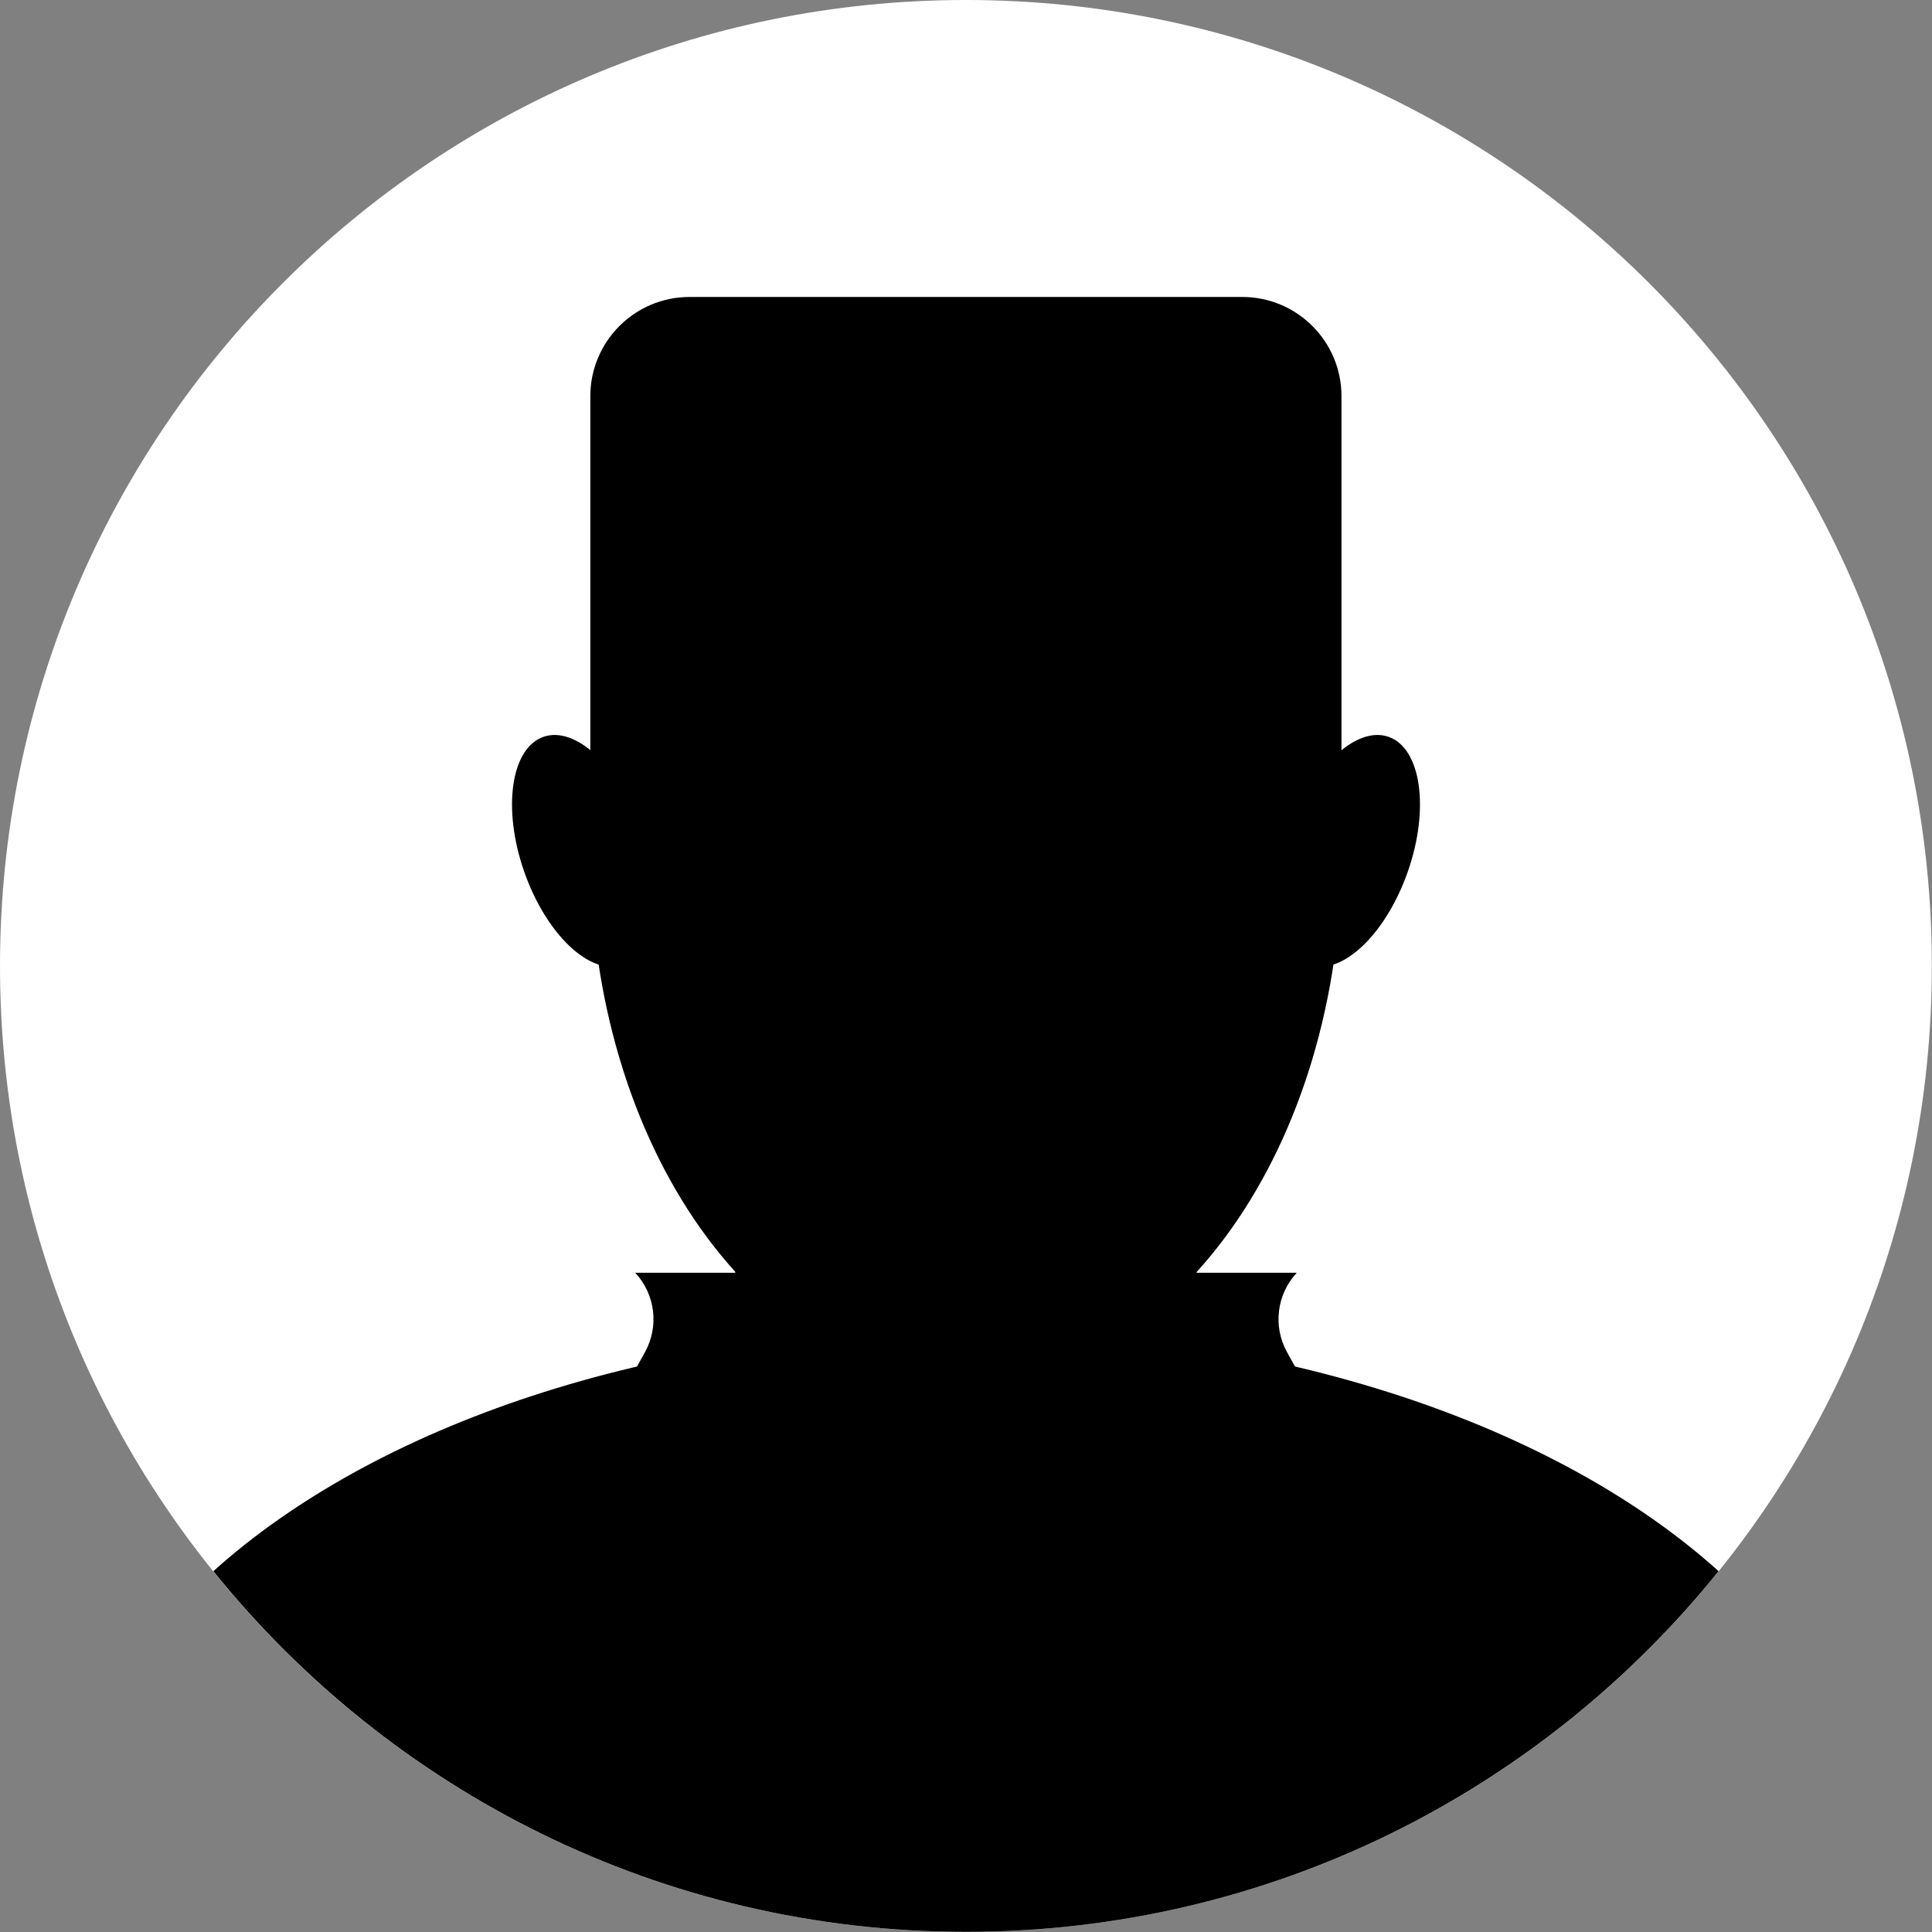 <svg width="90" height="90" viewBox="0 0 90 90" fill="none" xmlns="http://www.w3.org/2000/svg">
<rect x="0" y="0" width="90" height="90" fill="#808080" stroke="none"/>
<g clip-path="url(#clip0_1024_36633)">
<path d="M44.996 89.993C69.847 89.993 89.993 69.847 89.993 44.996C89.993 20.146 69.847 0 44.996 0C20.146 0 0 20.146 0 44.996C0 69.847 20.146 89.993 44.996 89.993Z" fill="white"/>
<path d="M62.505 39.73C62.505 53.39 54.667 64.458 45.002 64.458C35.338 64.458 27.5 53.39 27.5 39.73C27.5 26.07 29.869 15.001 45.002 15.001C60.136 15.001 62.505 26.07 62.505 39.73Z" fill="black"/>
<path d="M44.998 61.936C30.358 61.936 17.469 66.411 9.938 73.192C18.185 83.434 30.824 89.993 44.998 89.993C59.172 89.993 71.811 83.434 80.059 73.192C72.534 66.411 59.645 61.936 44.998 61.936Z" fill="black"/>
<path d="M49.054 44.997H40.938C37.246 44.997 34.254 47.989 34.254 51.681V66.89C34.254 70.582 37.246 73.575 40.938 73.575H49.054C52.745 73.575 55.738 70.582 55.738 66.89V51.681C55.738 47.989 52.745 44.997 49.054 44.997Z" fill="black"/>
<path d="M29.91 38.681C30.931 41.613 30.521 44.42 29.007 44.948C27.492 45.476 25.435 43.523 24.414 40.591C23.393 37.659 23.803 34.852 25.317 34.324C26.832 33.796 28.889 35.748 29.91 38.681Z" fill="black"/>
<path d="M60.09 38.681C59.068 41.613 59.478 44.42 60.993 44.948C62.508 45.476 64.564 43.523 65.586 40.591C66.607 37.659 66.197 34.852 64.683 34.324C63.168 33.796 61.111 35.748 60.09 38.681Z" fill="black"/>
<path d="M32.12 13.834H57.871C60.421 13.834 62.491 15.905 62.491 18.454V37.632H27.5V18.454C27.5 15.905 29.571 13.834 32.12 13.834Z" fill="black"/>
<path d="M42.008 59.289H29.591C30.529 60.297 30.71 61.791 30.043 62.993L28.188 66.335L42.001 72.539V59.282L42.008 59.289Z" fill="black"/>
<path d="M47.992 59.289H60.409C59.471 60.297 59.29 61.791 59.957 62.993L61.812 66.335L47.999 72.539V59.282L47.992 59.289Z" fill="black"/>
</g>
<defs>
<clipPath id="clip0_1024_36633">
<rect width="90" height="90" fill="white"/>
</clipPath>
</defs>
</svg>
